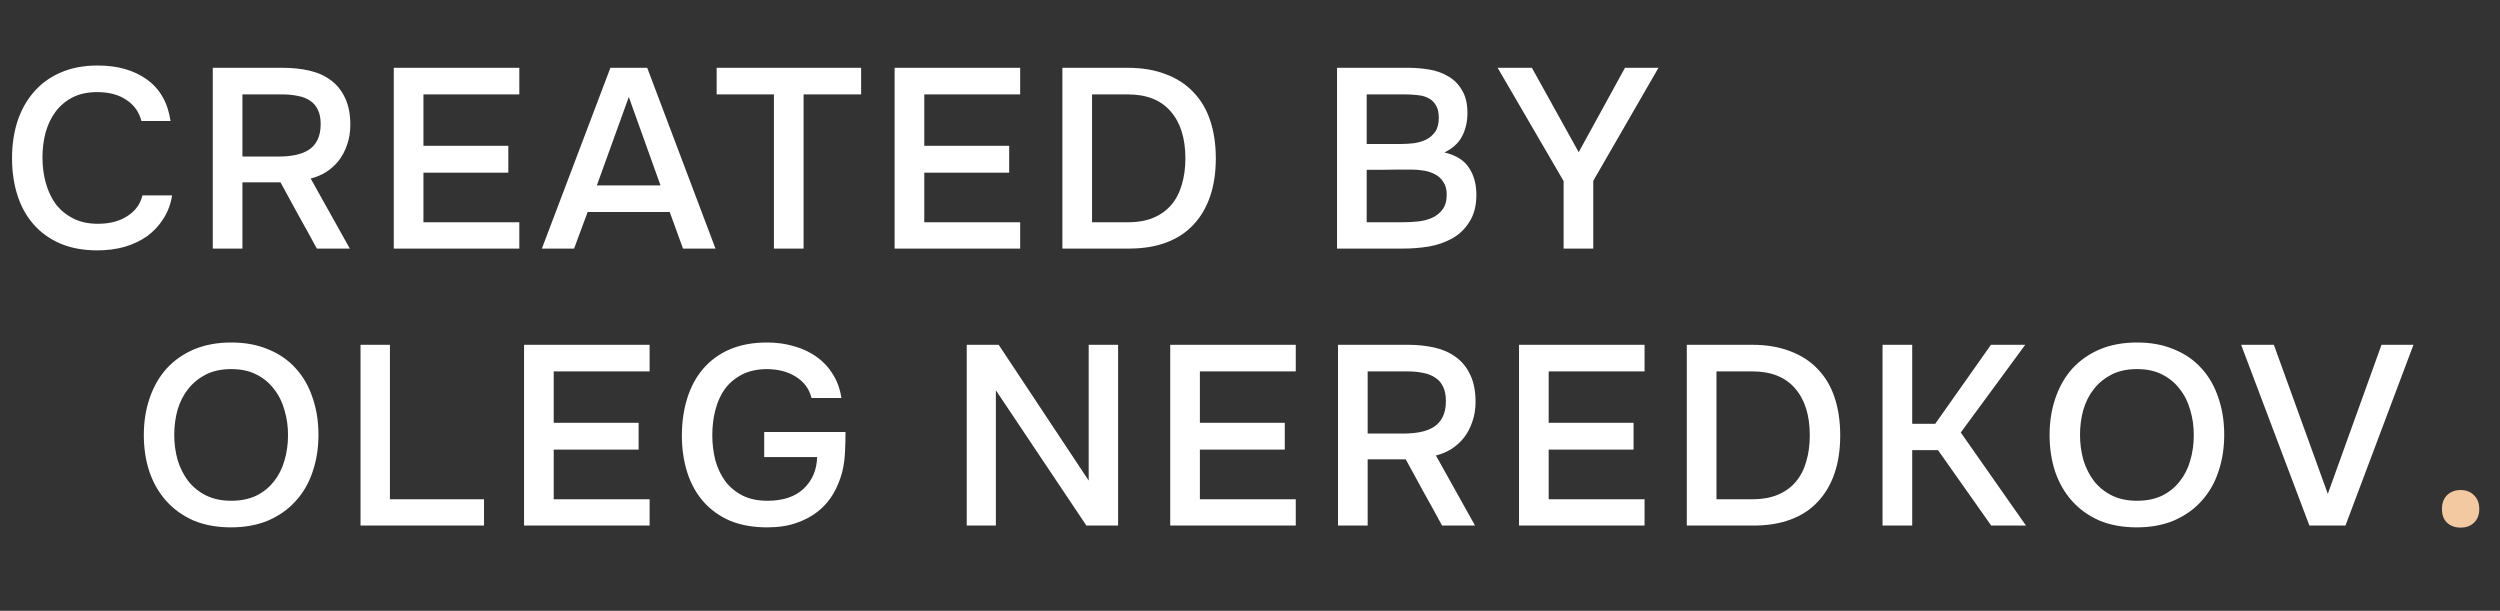 <?xml version="1.0" encoding="UTF-8"?> <svg xmlns="http://www.w3.org/2000/svg" width="176" height="43" viewBox="0 0 176 43" fill="none"><rect x="0" y="0" width="176" height="43" fill="#333333" stroke="none"/> <path d="M6.841 6.484C6.169 6.484 5.587 6.61 5.095 6.862C4.615 7.114 4.219 7.45 3.907 7.87C3.595 8.29 3.361 8.782 3.205 9.346C3.061 9.898 2.989 10.48 2.989 11.092C2.989 11.716 3.067 12.31 3.223 12.874C3.379 13.438 3.613 13.936 3.925 14.368C4.249 14.788 4.657 15.124 5.149 15.376C5.641 15.628 6.223 15.754 6.895 15.754C7.723 15.754 8.413 15.574 8.965 15.214C9.529 14.854 9.883 14.368 10.027 13.756H12.116C12.02 14.368 11.816 14.914 11.504 15.394C11.204 15.874 10.825 16.282 10.37 16.618C9.913 16.942 9.385 17.194 8.785 17.374C8.185 17.542 7.543 17.626 6.859 17.626C5.863 17.626 4.987 17.464 4.231 17.14C3.487 16.816 2.863 16.366 2.359 15.79C1.855 15.214 1.477 14.53 1.225 13.738C0.973 12.946 0.847 12.076 0.847 11.128C0.847 10.204 0.973 9.346 1.225 8.554C1.489 7.75 1.873 7.06 2.377 6.484C2.881 5.896 3.505 5.44 4.249 5.116C5.005 4.78 5.881 4.612 6.877 4.612C8.281 4.612 9.439 4.942 10.351 5.602C11.264 6.262 11.816 7.234 12.008 8.518H9.955C9.799 7.894 9.451 7.402 8.911 7.042C8.371 6.67 7.681 6.484 6.841 6.484ZM17.067 12.838V17.5H14.979V4.774H19.928C20.588 4.774 21.206 4.84 21.782 4.972C22.358 5.104 22.857 5.326 23.276 5.638C23.709 5.95 24.044 6.364 24.285 6.88C24.537 7.396 24.663 8.032 24.663 8.788C24.663 9.304 24.584 9.778 24.428 10.21C24.285 10.63 24.087 11.002 23.834 11.326C23.582 11.638 23.288 11.902 22.953 12.118C22.616 12.322 22.256 12.472 21.872 12.568L24.627 17.5H22.305C21.884 16.72 21.459 15.946 21.026 15.178C20.607 14.398 20.18 13.618 19.748 12.838H17.067ZM19.64 11.02C20.049 11.02 20.433 10.984 20.793 10.912C21.152 10.84 21.465 10.72 21.729 10.552C21.992 10.384 22.197 10.156 22.34 9.868C22.497 9.568 22.575 9.19 22.575 8.734C22.575 8.326 22.509 7.99 22.377 7.726C22.256 7.462 22.076 7.252 21.837 7.096C21.596 6.928 21.308 6.814 20.973 6.754C20.637 6.682 20.265 6.646 19.857 6.646H17.067V11.02H19.64ZM27.722 4.774H36.56V6.646H29.81V10.264H35.786V12.154H29.81V15.646H36.56V17.5H27.722V4.774ZM48.084 17.5L47.148 14.926H41.37L40.416 17.5H38.148L42.972 4.774H45.564L50.37 17.5H48.084ZM46.5 13.054L44.268 6.826L42.018 13.054H46.5ZM54.485 17.5V6.646H50.453V4.774H60.623V6.646H56.573V17.5H54.485ZM62.981 4.774H71.82V6.646H65.07V10.264H71.046V12.154H65.07V15.646H71.82V17.5H62.981V4.774ZM74.793 4.774H79.401C80.409 4.774 81.297 4.924 82.065 5.224C82.845 5.512 83.493 5.932 84.009 6.484C84.537 7.024 84.933 7.69 85.197 8.482C85.461 9.274 85.593 10.162 85.593 11.146C85.593 12.142 85.461 13.03 85.197 13.81C84.933 14.59 84.543 15.256 84.027 15.808C83.523 16.36 82.887 16.78 82.119 17.068C81.363 17.356 80.481 17.5 79.473 17.5H74.793V4.774ZM76.881 6.646V15.646H79.419C80.115 15.646 80.715 15.538 81.219 15.322C81.723 15.106 82.137 14.806 82.461 14.422C82.797 14.026 83.043 13.552 83.199 13C83.367 12.448 83.451 11.83 83.451 11.146C83.451 9.73 83.103 8.626 82.407 7.834C81.723 7.042 80.721 6.646 79.401 6.646H76.881ZM94.127 4.774H99.185C99.665 4.774 100.151 4.816 100.643 4.9C101.135 4.984 101.579 5.146 101.975 5.386C102.371 5.614 102.689 5.938 102.929 6.358C103.181 6.766 103.307 7.3 103.307 7.96C103.307 8.572 103.181 9.118 102.929 9.598C102.677 10.078 102.263 10.456 101.687 10.732C102.503 10.924 103.079 11.284 103.415 11.812C103.763 12.328 103.937 12.964 103.937 13.72C103.937 14.476 103.775 15.106 103.451 15.61C103.139 16.114 102.737 16.504 102.245 16.78C101.753 17.056 101.201 17.248 100.589 17.356C99.989 17.452 99.395 17.5 98.807 17.5H94.127V4.774ZM96.215 6.646V10.138H98.591C98.891 10.138 99.203 10.12 99.527 10.084C99.851 10.036 100.139 9.952 100.391 9.832C100.655 9.7 100.871 9.514 101.039 9.274C101.207 9.034 101.291 8.71 101.291 8.302C101.291 7.93 101.225 7.636 101.093 7.42C100.961 7.192 100.787 7.024 100.571 6.916C100.355 6.796 100.103 6.724 99.815 6.7C99.539 6.664 99.251 6.646 98.951 6.646H96.215ZM98.771 15.646C99.107 15.646 99.455 15.628 99.815 15.592C100.175 15.556 100.505 15.472 100.805 15.34C101.105 15.208 101.351 15.016 101.543 14.764C101.747 14.5 101.849 14.146 101.849 13.702C101.849 13.342 101.771 13.048 101.615 12.82C101.471 12.58 101.279 12.4 101.039 12.28C100.799 12.148 100.529 12.058 100.229 12.01C99.941 11.962 99.647 11.938 99.347 11.938C99.083 11.938 98.819 11.938 98.555 11.938L97.007 11.956C96.743 11.956 96.479 11.956 96.215 11.956V15.646H98.771ZM114.398 4.774H116.756L112.166 12.73V17.5H110.078V12.748L105.434 4.774H107.846L111.14 10.714L114.398 4.774Z" fill="white"></path> <path d="M16.263 37.126C15.267 37.126 14.385 36.964 13.617 36.64C12.861 36.304 12.225 35.848 11.709 35.272C11.193 34.696 10.797 34.012 10.521 33.22C10.257 32.428 10.125 31.564 10.125 30.628C10.125 29.68 10.263 28.81 10.539 28.018C10.815 27.214 11.211 26.524 11.727 25.948C12.255 25.372 12.897 24.922 13.653 24.598C14.421 24.274 15.297 24.112 16.281 24.112C17.265 24.112 18.135 24.274 18.891 24.598C19.659 24.91 20.301 25.354 20.817 25.93C21.345 26.506 21.741 27.196 22.005 28C22.281 28.792 22.419 29.662 22.419 30.61C22.419 31.546 22.281 32.416 22.005 33.22C21.741 34.012 21.345 34.696 20.817 35.272C20.301 35.848 19.659 36.304 18.891 36.64C18.123 36.964 17.247 37.126 16.263 37.126ZM16.281 25.984C15.597 25.984 15.003 26.11 14.499 26.362C14.007 26.614 13.593 26.95 13.257 27.37C12.921 27.79 12.669 28.282 12.501 28.846C12.345 29.41 12.267 29.998 12.267 30.61C12.267 31.222 12.345 31.81 12.501 32.374C12.669 32.926 12.915 33.418 13.239 33.85C13.575 34.282 13.995 34.624 14.499 34.876C15.003 35.128 15.597 35.254 16.281 35.254C16.953 35.254 17.541 35.134 18.045 34.894C18.549 34.642 18.963 34.306 19.287 33.886C19.623 33.466 19.869 32.98 20.025 32.428C20.193 31.864 20.277 31.264 20.277 30.628C20.277 30.004 20.193 29.416 20.025 28.864C19.869 28.3 19.623 27.808 19.287 27.388C18.963 26.956 18.549 26.614 18.045 26.362C17.553 26.11 16.965 25.984 16.281 25.984ZM25.381 24.274H27.451V35.146H34.075V37H25.381V24.274ZM36.894 24.274H45.732V26.146H38.982V29.764H44.958V31.654H38.982V35.146H45.732V37H36.894V24.274ZM53.944 25.984C53.272 25.996 52.696 26.128 52.216 26.38C51.736 26.632 51.34 26.968 51.028 27.388C50.728 27.808 50.506 28.3 50.362 28.864C50.218 29.416 50.146 30.004 50.146 30.628C50.146 31.252 50.218 31.846 50.362 32.41C50.518 32.962 50.752 33.454 51.064 33.886C51.388 34.306 51.796 34.642 52.288 34.894C52.78 35.134 53.362 35.254 54.034 35.254C55.126 35.254 55.972 34.972 56.572 34.408C57.184 33.832 57.502 33.088 57.526 32.176H53.8V30.412H59.524C59.524 30.868 59.512 31.33 59.488 31.798C59.476 32.254 59.41 32.734 59.29 33.238C59.146 33.778 58.936 34.288 58.66 34.768C58.384 35.236 58.03 35.644 57.598 35.992C57.166 36.34 56.65 36.616 56.05 36.82C55.462 37.024 54.784 37.126 54.016 37.126C53.02 37.126 52.144 36.97 51.388 36.658C50.644 36.334 50.02 35.884 49.516 35.308C49.012 34.732 48.634 34.048 48.382 33.256C48.13 32.464 48.004 31.6 48.004 30.664C48.004 29.716 48.13 28.84 48.382 28.036C48.634 27.232 49.006 26.542 49.498 25.966C50.002 25.378 50.626 24.922 51.37 24.598C52.126 24.274 53.002 24.112 53.998 24.112C54.694 24.112 55.336 24.202 55.924 24.382C56.524 24.55 57.052 24.802 57.508 25.138C57.964 25.462 58.342 25.87 58.642 26.362C58.942 26.842 59.14 27.394 59.236 28.018H57.13C56.974 27.382 56.608 26.884 56.032 26.524C55.468 26.164 54.772 25.984 53.944 25.984ZM68.058 37V24.274H70.308L76.644 33.832V24.274H78.714V37H76.482L70.11 27.478V37H68.058ZM82.384 24.274H91.222V26.146H84.472V29.764H90.448V31.654H84.472V35.146H91.222V37H82.384V24.274ZM96.283 32.338V37H94.195V24.274H99.145C99.805 24.274 100.423 24.34 100.999 24.472C101.575 24.604 102.073 24.826 102.493 25.138C102.925 25.45 103.261 25.864 103.501 26.38C103.753 26.896 103.879 27.532 103.879 28.288C103.879 28.804 103.801 29.278 103.645 29.71C103.501 30.13 103.303 30.502 103.051 30.826C102.799 31.138 102.505 31.402 102.169 31.618C101.833 31.822 101.473 31.972 101.089 32.068L103.843 37H101.521C101.101 36.22 100.675 35.446 100.243 34.678C99.823 33.898 99.397 33.118 98.965 32.338H96.283ZM98.857 30.52C99.265 30.52 99.649 30.484 100.009 30.412C100.369 30.34 100.681 30.22 100.945 30.052C101.209 29.884 101.413 29.656 101.557 29.368C101.713 29.068 101.791 28.69 101.791 28.234C101.791 27.826 101.725 27.49 101.593 27.226C101.473 26.962 101.293 26.752 101.053 26.596C100.813 26.428 100.525 26.314 100.189 26.254C99.853 26.182 99.481 26.146 99.073 26.146H96.283V30.52H98.857ZM106.939 24.274H115.777V26.146H109.027V29.764H115.003V31.654H109.027V35.146H115.777V37H106.939V24.274ZM118.751 24.274H123.359C124.367 24.274 125.255 24.424 126.023 24.724C126.803 25.012 127.451 25.432 127.967 25.984C128.495 26.524 128.891 27.19 129.155 27.982C129.419 28.774 129.551 29.662 129.551 30.646C129.551 31.642 129.419 32.53 129.155 33.31C128.891 34.09 128.501 34.756 127.985 35.308C127.481 35.86 126.845 36.28 126.077 36.568C125.321 36.856 124.439 37 123.431 37H118.751V24.274ZM120.839 26.146V35.146H123.377C124.073 35.146 124.673 35.038 125.177 34.822C125.681 34.606 126.095 34.306 126.419 33.922C126.755 33.526 127.001 33.052 127.157 32.5C127.325 31.948 127.409 31.33 127.409 30.646C127.409 29.23 127.061 28.126 126.365 27.334C125.681 26.542 124.679 26.146 123.359 26.146H120.839ZM132.531 37V24.274H134.619V29.836H136.239L140.163 24.274H142.575L138.039 30.448L142.629 37H140.181L136.437 31.69H134.619V37H132.531ZM150.429 37.126C149.433 37.126 148.551 36.964 147.783 36.64C147.027 36.304 146.391 35.848 145.875 35.272C145.359 34.696 144.963 34.012 144.687 33.22C144.423 32.428 144.291 31.564 144.291 30.628C144.291 29.68 144.429 28.81 144.705 28.018C144.981 27.214 145.377 26.524 145.893 25.948C146.421 25.372 147.063 24.922 147.819 24.598C148.587 24.274 149.463 24.112 150.447 24.112C151.431 24.112 152.301 24.274 153.057 24.598C153.825 24.91 154.467 25.354 154.983 25.93C155.511 26.506 155.907 27.196 156.171 28C156.447 28.792 156.585 29.662 156.585 30.61C156.585 31.546 156.447 32.416 156.171 33.22C155.907 34.012 155.511 34.696 154.983 35.272C154.467 35.848 153.825 36.304 153.057 36.64C152.289 36.964 151.413 37.126 150.429 37.126ZM150.447 25.984C149.763 25.984 149.169 26.11 148.665 26.362C148.173 26.614 147.759 26.95 147.423 27.37C147.087 27.79 146.835 28.282 146.667 28.846C146.511 29.41 146.433 29.998 146.433 30.61C146.433 31.222 146.511 31.81 146.667 32.374C146.835 32.926 147.081 33.418 147.405 33.85C147.741 34.282 148.161 34.624 148.665 34.876C149.169 35.128 149.763 35.254 150.447 35.254C151.119 35.254 151.707 35.134 152.211 34.894C152.715 34.642 153.129 34.306 153.453 33.886C153.789 33.466 154.035 32.98 154.191 32.428C154.359 31.864 154.443 31.264 154.443 30.628C154.443 30.004 154.359 29.416 154.191 28.864C154.035 28.3 153.789 27.808 153.453 27.388C153.129 26.956 152.715 26.614 152.211 26.362C151.719 26.11 151.131 25.984 150.447 25.984ZM160.08 24.274L163.878 34.768L167.658 24.274H169.908L165.12 37H162.582L157.776 24.274H160.08Z" fill="white"></path> <path d="M173.227 34.498C173.611 34.498 173.923 34.618 174.163 34.858C174.415 35.098 174.541 35.422 174.541 35.83C174.541 36.25 174.415 36.574 174.163 36.802C173.923 37.03 173.611 37.144 173.227 37.144C172.843 37.144 172.525 37.03 172.273 36.802C172.033 36.574 171.913 36.25 171.913 35.83C171.913 35.422 172.033 35.098 172.273 34.858C172.525 34.618 172.843 34.498 173.227 34.498Z" fill="#F3C9A2"></path> </svg> 